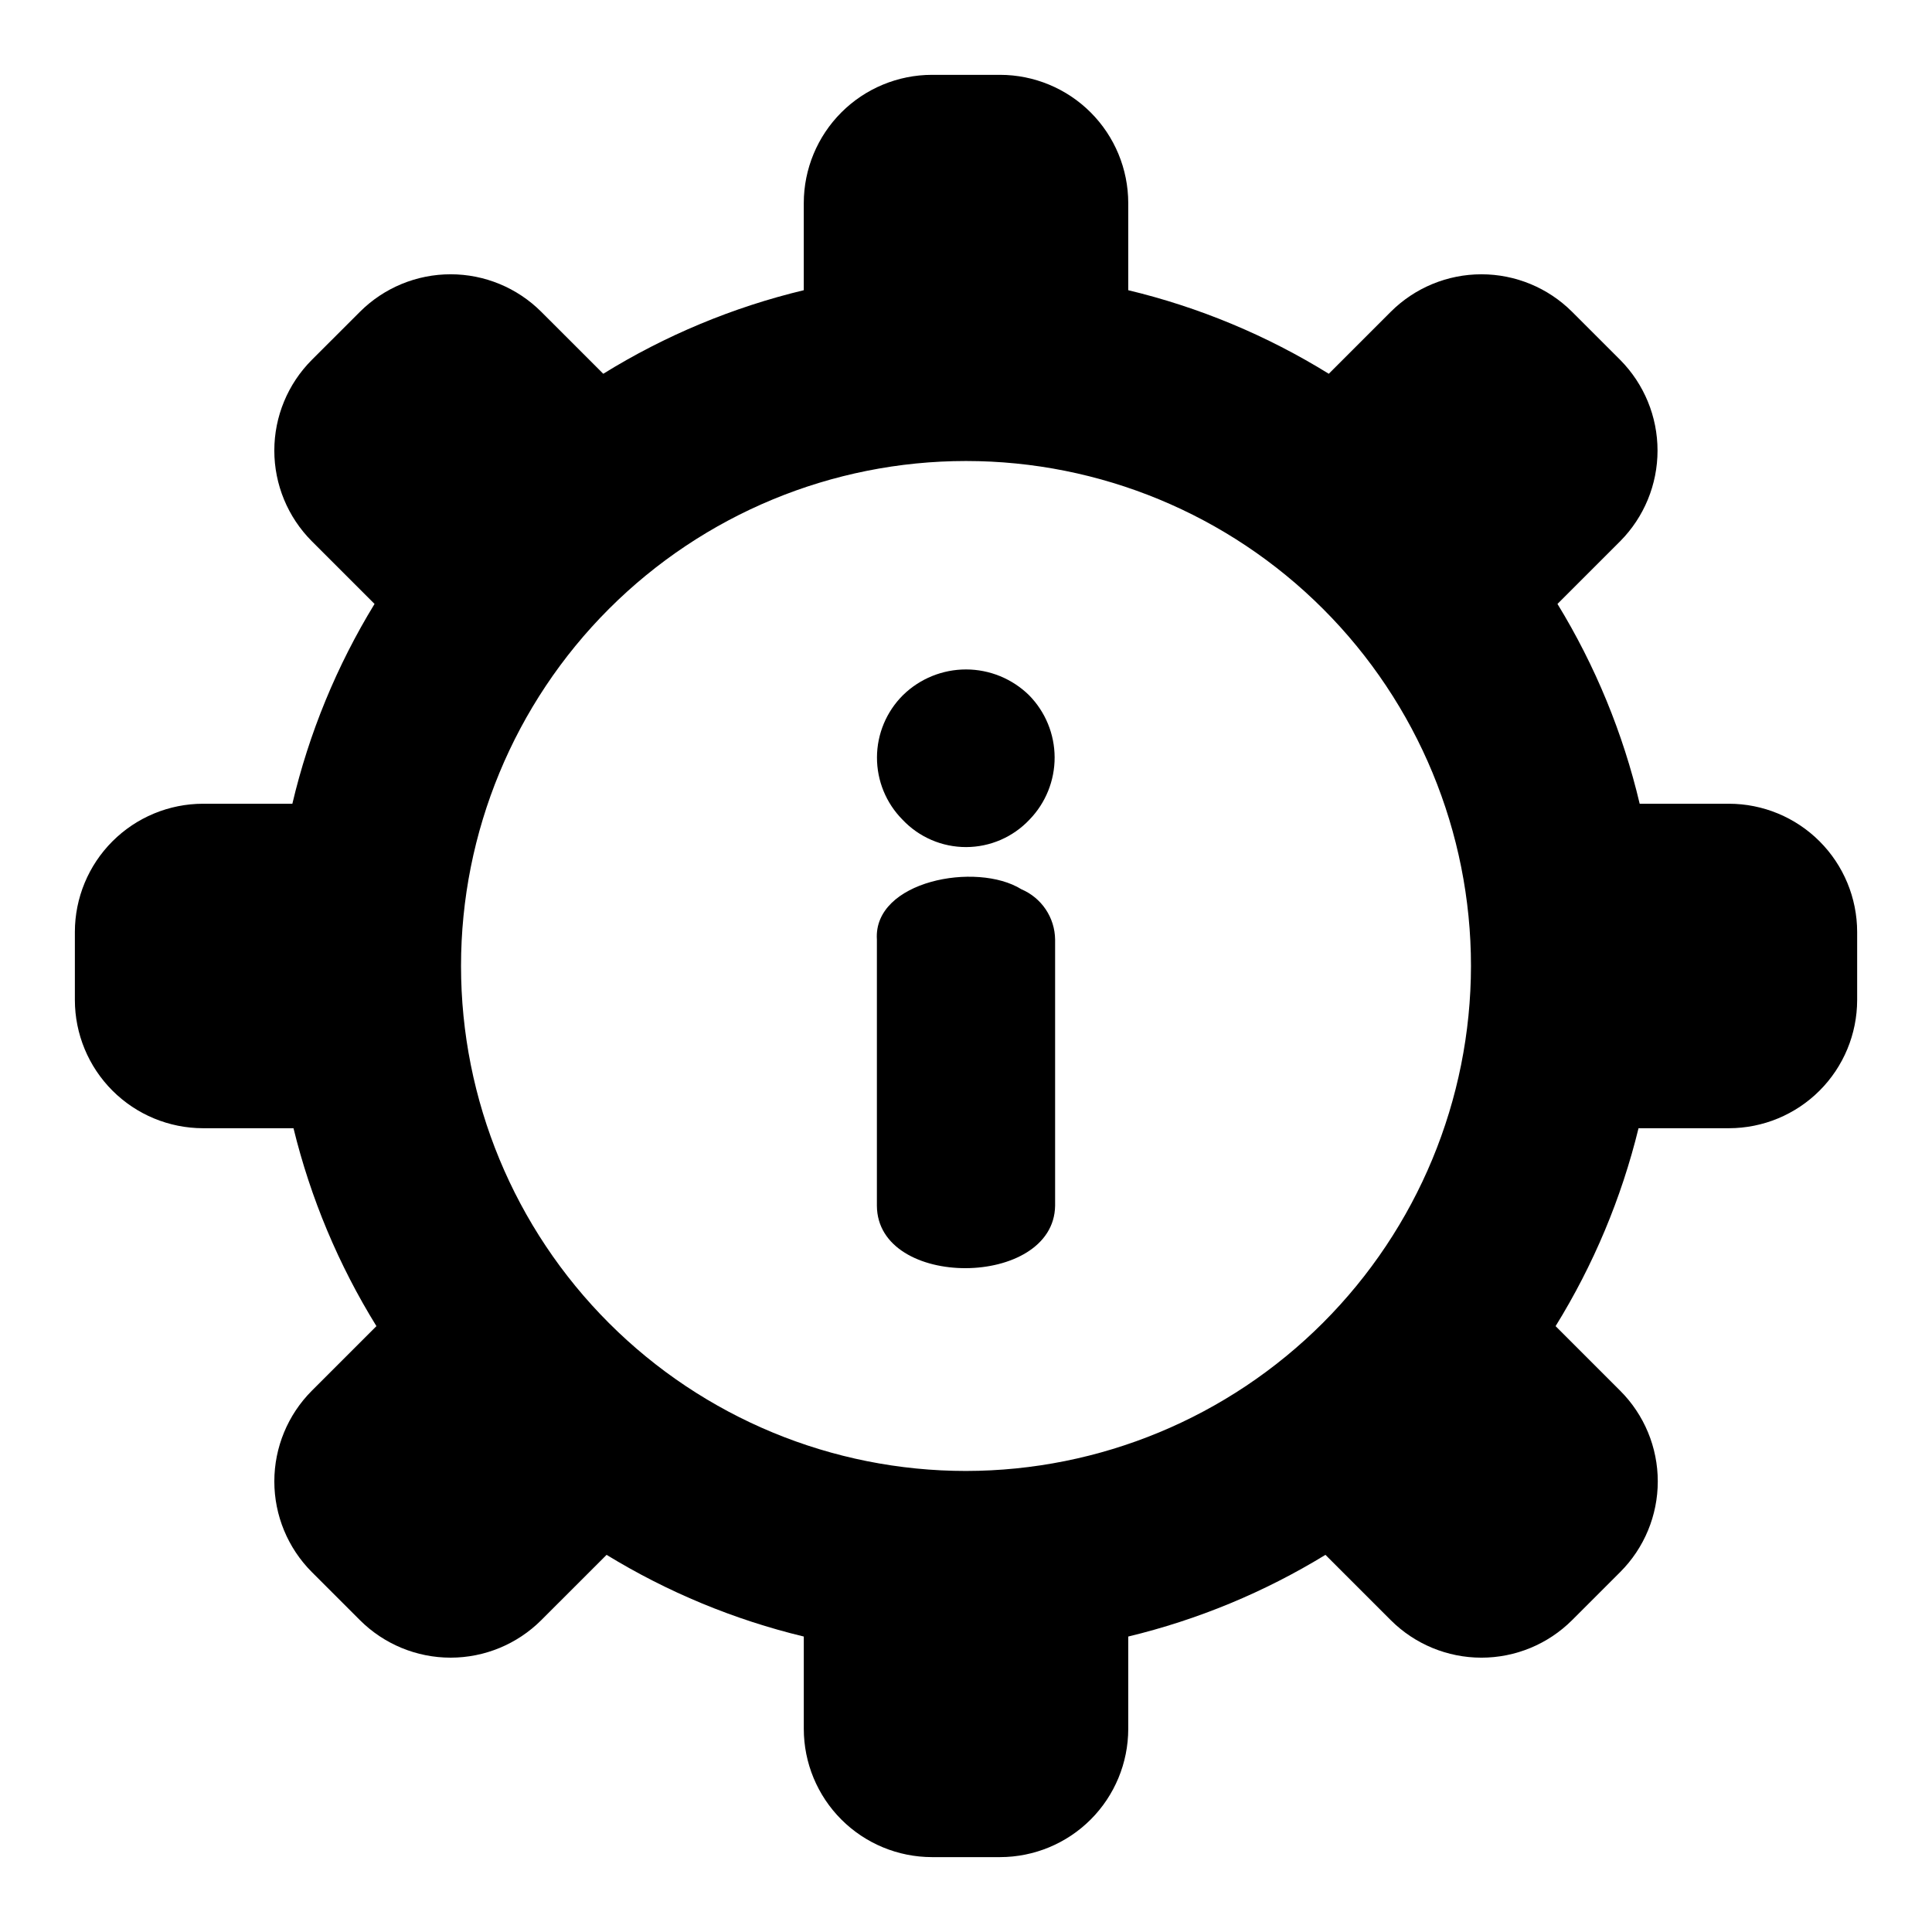 <?xml version="1.0" encoding="UTF-8"?>
<!-- Uploaded to: SVG Repo, www.svgrepo.com, Generator: SVG Repo Mixer Tools -->
<svg fill="#000000" width="800px" height="800px" version="1.1" viewBox="144 144 512 512" xmlns="http://www.w3.org/2000/svg">
 <path d="m602.2 357h-23.668c-4.414-18.695-11.766-36.566-21.785-52.953l16.633-16.629c6.332-6.391 9.883-15.02 9.883-24.016s-3.551-17.625-9.883-24.016l-12.773-12.77c-6.375-6.356-15.008-9.926-24.012-9.926s-17.641 3.57-24.016 9.926l-16.438 16.438h0.004c-16.426-10.168-34.367-17.645-53.148-22.148v-23.109c-0.012-9.004-3.59-17.637-9.957-24.004-6.367-6.367-15-9.949-24.004-9.961h-18.066c-9.004 0.012-17.637 3.594-24.004 9.961-6.363 6.367-9.945 15-9.957 24.004v23.109c-18.777 4.508-36.719 11.984-53.141 22.148l-16.441-16.438c-6.375-6.359-15.008-9.93-24.012-9.93s-17.641 3.57-24.016 9.93l-12.777 12.77c-6.356 6.375-9.926 15.012-9.926 24.016 0.004 9.004 3.574 17.641 9.93 24.016l16.633 16.629c-10.02 16.387-17.371 34.258-21.781 52.953h-23.672c-9.004 0.008-17.637 3.59-24.004 9.957-6.367 6.367-9.949 15-9.961 24.004v18.066c0.012 9.004 3.594 17.637 9.961 24.004 6.367 6.367 15 9.949 24.004 9.961h23.973c4.527 18.527 11.945 36.23 21.98 52.449l-17.133 17.129c-6.356 6.375-9.926 15.012-9.926 24.016s3.57 17.641 9.926 24.016l12.773 12.77c6.375 6.356 15.012 9.926 24.016 9.926 9 0 17.637-3.57 24.012-9.926l17.324-17.32c16.184 9.902 33.816 17.207 52.262 21.648v24.492c0.008 9.004 3.59 17.637 9.953 24.004 6.367 6.367 15 9.949 24.004 9.961h18.066c9.004-0.012 17.637-3.594 24.004-9.961 6.367-6.367 9.945-15 9.957-24.004v-24.492c18.441-4.441 36.078-11.746 52.258-21.648l17.324 17.32c6.375 6.359 15.012 9.93 24.016 9.93s17.637-3.57 24.012-9.93l12.773-12.77c6.371-6.367 9.949-15.008 9.949-24.016 0-9.008-3.578-17.645-9.949-24.016l-17.129-17.129c10.035-16.223 17.449-33.922 21.977-52.449h23.973c9.004-0.012 17.637-3.594 24.004-9.961 6.367-6.367 9.949-15 9.961-24.004v-18.066c-0.012-9.004-3.594-17.637-9.961-24.004-6.367-6.367-15-9.949-24.004-9.957zm-202.2 176.82c-35.492 0-69.531-14.102-94.629-39.199-25.098-25.094-39.195-59.133-39.195-94.625s14.098-69.531 39.195-94.629 59.137-39.195 94.629-39.195 69.531 14.098 94.625 39.195c25.098 25.098 39.199 59.137 39.199 94.629-0.039 35.48-14.152 69.496-39.242 94.582-25.086 25.09-59.102 39.203-94.582 39.242zm-16.816-172.59c-4.363-4.394-6.801-10.344-6.777-16.535 0.023-6.191 2.508-12.121 6.902-16.484 4.469-4.371 10.477-6.812 16.73-6.801 6.25 0.012 12.25 2.477 16.703 6.863 4.301 4.387 6.723 10.277 6.746 16.422 0.02 6.144-2.356 12.055-6.625 16.473-4.359 4.656-10.449 7.305-16.828 7.316s-12.477-2.613-16.852-7.254zm40.43 31.73v70.57c-0.309 21.898-47.113 22.234-47.23 0v-70.57c-0.98-15.535 26.422-20.684 38.293-13.297 2.617 1.113 4.856 2.961 6.445 5.32 1.586 2.359 2.453 5.133 2.492 7.977z"/>
</svg>